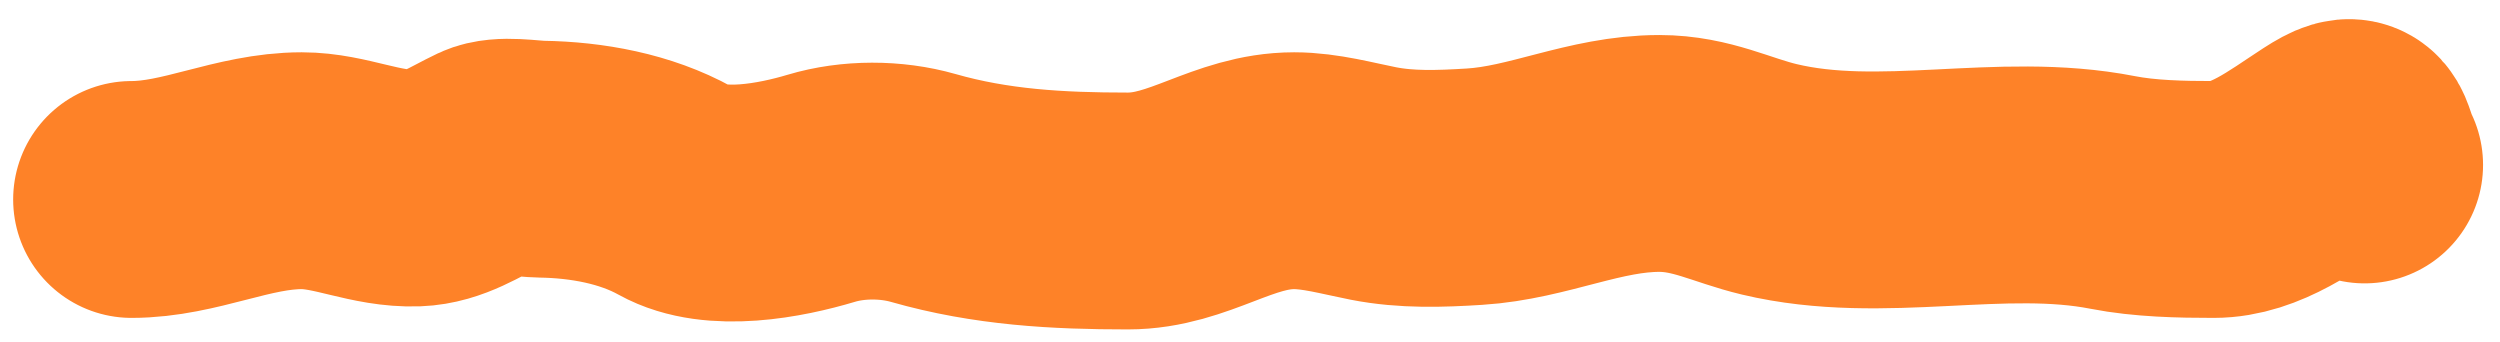 <svg width="95" height="13" viewBox="0 0 95 13" fill="none" xmlns="http://www.w3.org/2000/svg">
<path d="M5 7.58C7.218 7.58 9.241 6.487 11.464 6.487C12.944 6.487 14.292 7.199 15.813 7.143C16.84 7.105 17.666 6.521 18.559 6.098C19.067 5.858 20.049 6.041 20.576 6.049C22.3 6.076 24.145 6.407 25.667 7.252C27.191 8.099 29.674 7.615 31.208 7.155C32.418 6.792 33.863 6.794 35.084 7.143C37.662 7.88 40.192 8.018 42.86 8.018C45.192 8.018 46.863 6.487 49.178 6.487C50.177 6.487 51.212 6.781 52.191 6.973C53.459 7.221 54.725 7.175 56.03 7.094C58.465 6.943 60.605 5.831 63.053 5.831C64.657 5.831 65.806 6.475 67.233 6.815C71.542 7.841 76.007 6.477 80.282 7.313C81.502 7.552 82.879 7.58 84.121 7.58C85.714 7.58 87.153 6.452 88.447 5.612C89.687 4.807 89.414 5.384 89.856 6.268" stroke="#FE8228" stroke-width="9" stroke-linecap="round"/>
</svg>
